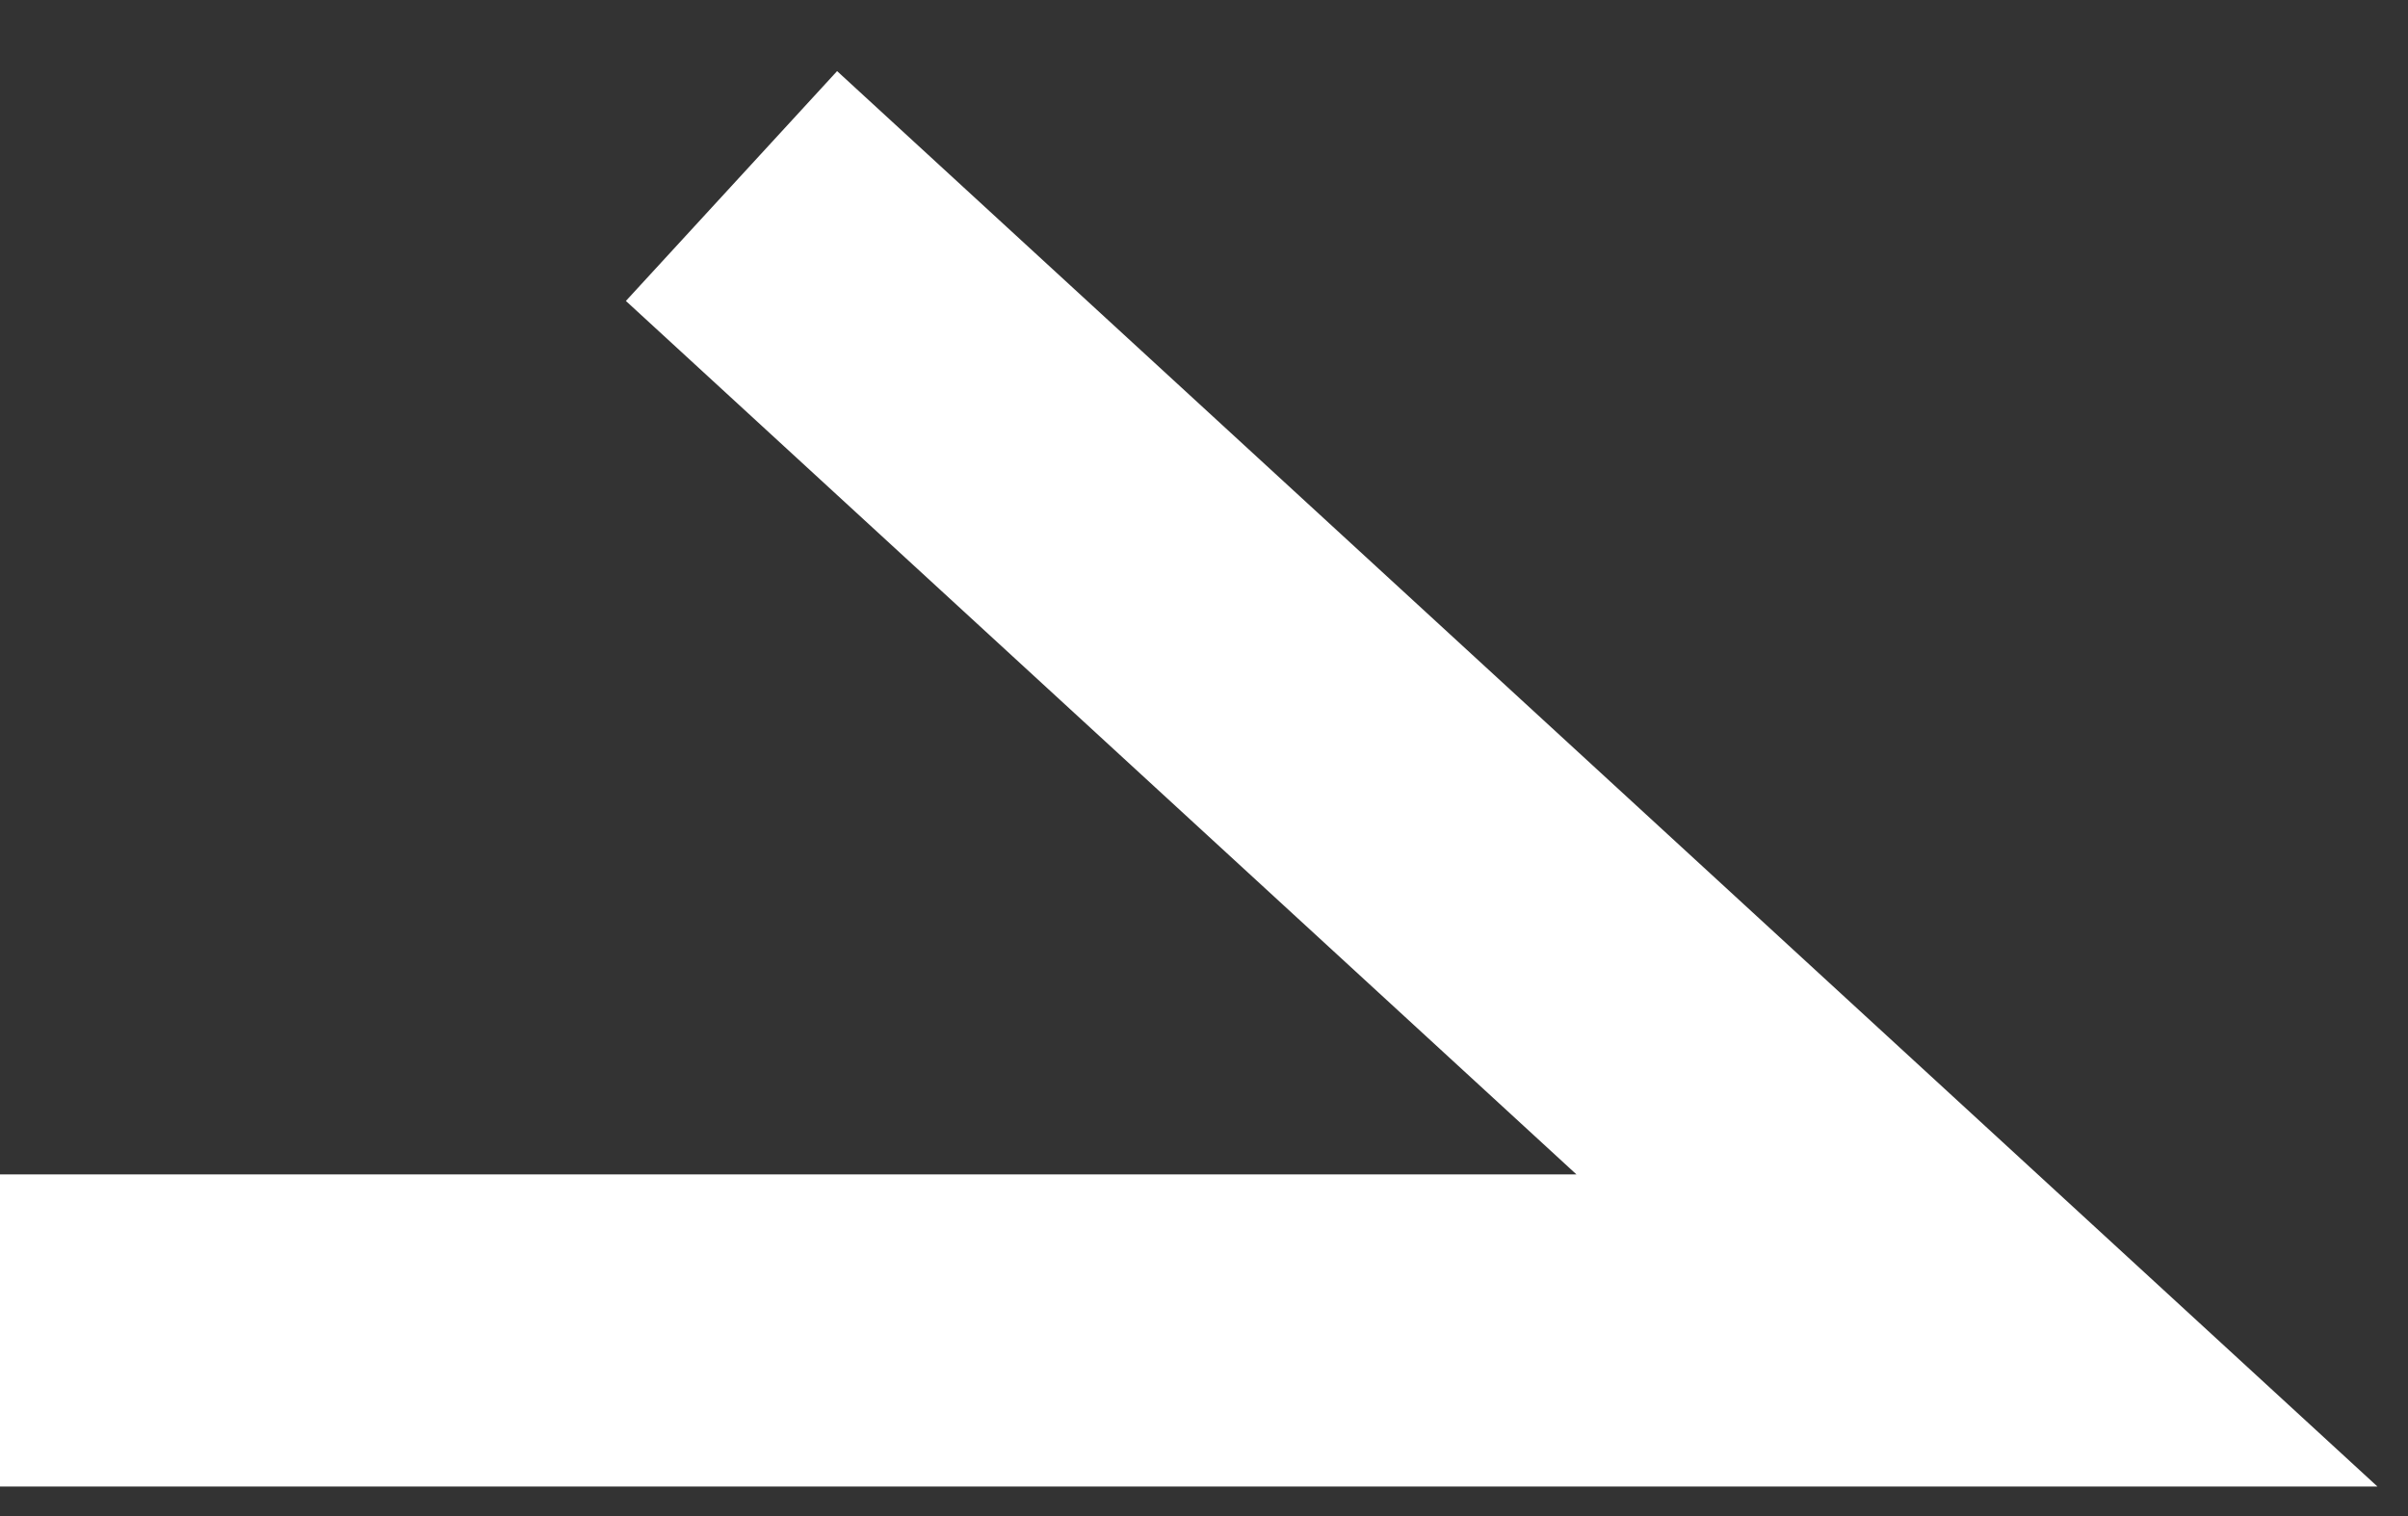 <svg width="27" height="17" viewBox="0 0 27 17" fill="none" xmlns="http://www.w3.org/2000/svg">
<rect x="0" y="0" width="27" height="17" fill="#333333" stroke="none"/>
<path d="M0 14.919H22.167L8.202 2.086" stroke="white" stroke-width="3.5"/>
</svg>
